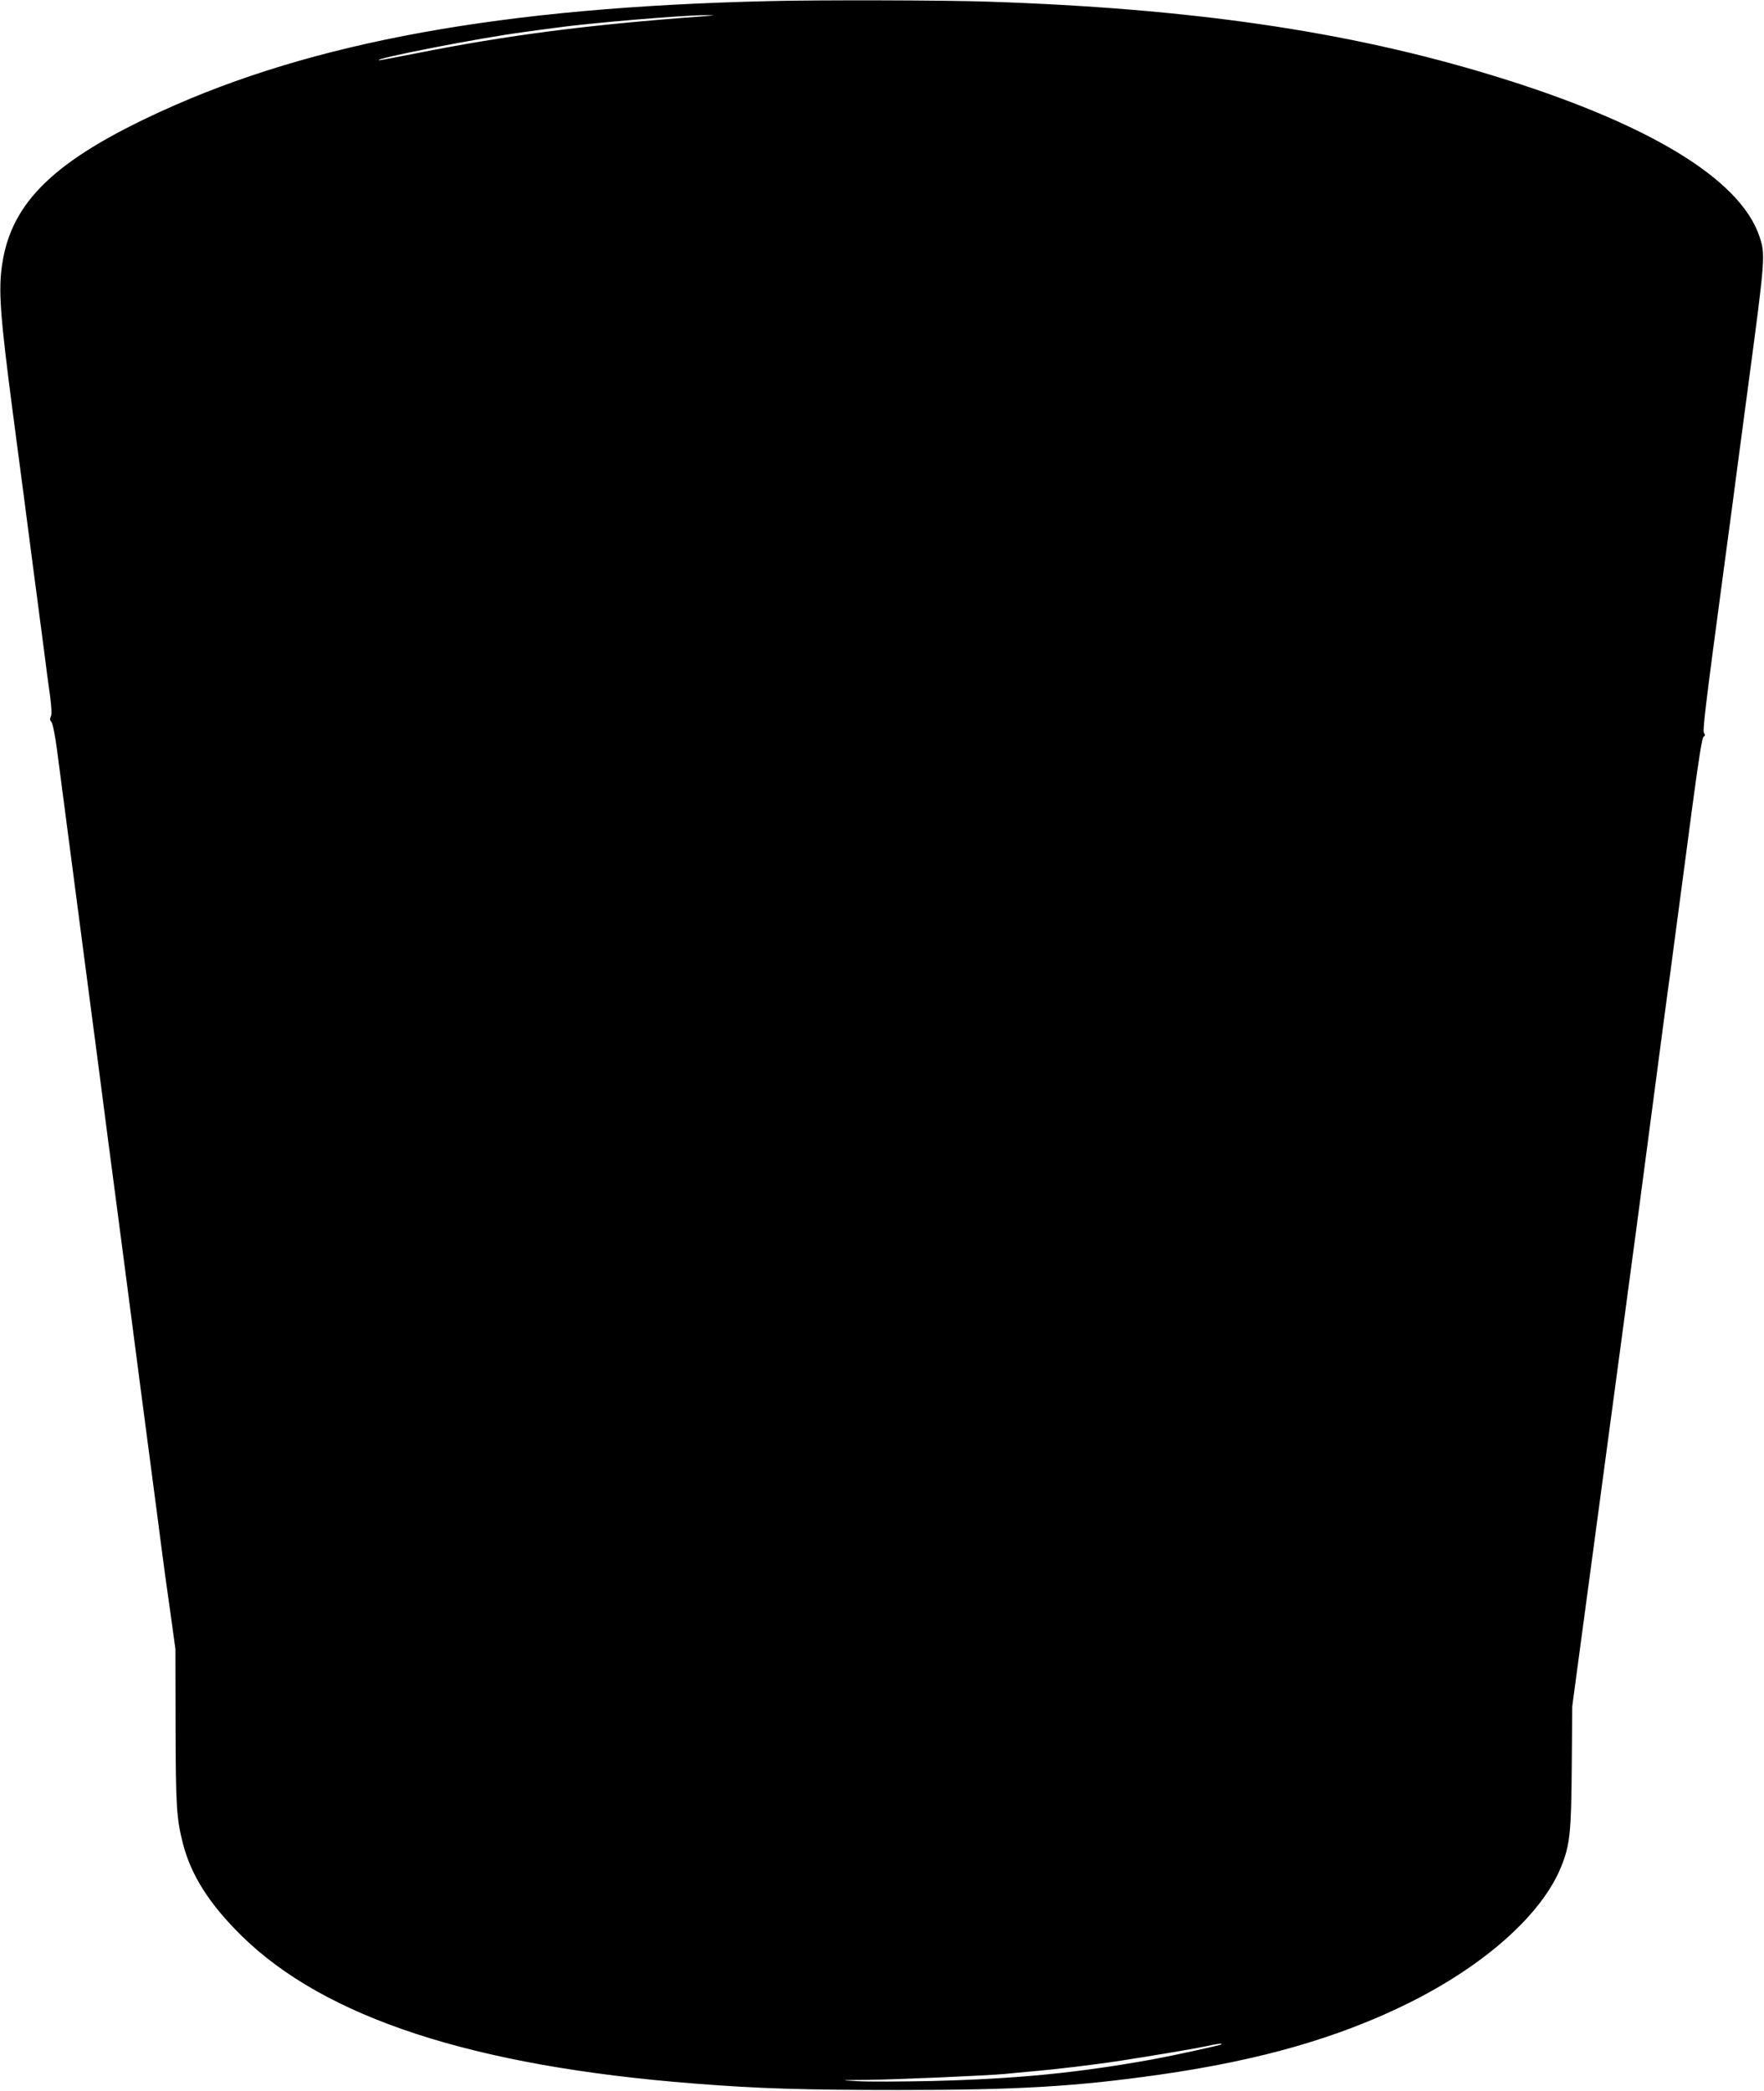  <svg version="1.0" xmlns="http://www.w3.org/2000/svg"
 width="1080pt" height="1280pt" viewBox="0 0 1080 1280"
 preserveAspectRatio="xMidYMid meet"><g transform="translate(0,1280) scale(0.1,-0.1)"
fill="#000000" stroke="none">
<path d="M4700 12793 c-1622 -38 -2783 -249 -3710 -673 -650 -297 -918 -553
-976 -933 -25 -159 -14 -314 65 -917 39 -294 93 -706 120 -915 28 -209 59
-452 71 -540 11 -88 27 -211 36 -272 10 -76 12 -119 5 -130 -7 -13 -6 -22 4
-33 8 -9 22 -81 34 -170 11 -85 52 -398 91 -695 39 -297 93 -709 120 -915 27
-206 59 -447 70 -535 11 -88 43 -329 70 -535 27 -206 77 -584 110 -840 33
-256 83 -634 110 -840 27 -206 59 -447 70 -535 11 -88 35 -261 53 -385 l31
-225 1 -475 c1 -489 6 -563 45 -716 50 -194 162 -370 359 -564 511 -502 1416
-798 2766 -904 401 -32 679 -40 1260 -40 727 0 1082 21 1595 94 617 88 1100
227 1528 440 468 233 815 545 931 835 53 132 61 208 64 615 l3 365 127 945
c164 1218 163 1213 187 1392 11 84 27 203 35 263 9 61 65 484 125 940 60 457
116 880 125 940 8 61 24 180 35 265 11 85 28 207 36 270 8 63 39 294 68 513
37 275 57 402 66 407 10 6 11 12 3 22 -10 12 5 142 122 1013 14 105 34 255 45
335 10 80 60 453 110 830 97 727 99 754 62 863 -119 354 -688 697 -1637 986
-884 270 -1843 410 -3090 451 -262 9 -1040 11 -1345 3z m-410 -94 c-694 -51
-1186 -115 -1739 -225 -123 -24 -226 -44 -230 -43 -50 7 626 139 889 173 63 9
147 20 185 25 201 29 793 79 925 78 68 0 66 -1 -30 -8z m3188 -12414 c-5 -5
-293 -68 -418 -91 -465 -84 -835 -120 -1355 -133 -187 -4 -392 -5 -455 -1
-113 6 -112 7 65 8 175 2 725 26 835 36 30 3 111 11 180 17 139 12 382 41 535
65 194 30 461 75 520 88 65 15 101 19 93 11z"/>
</g>
</svg>
